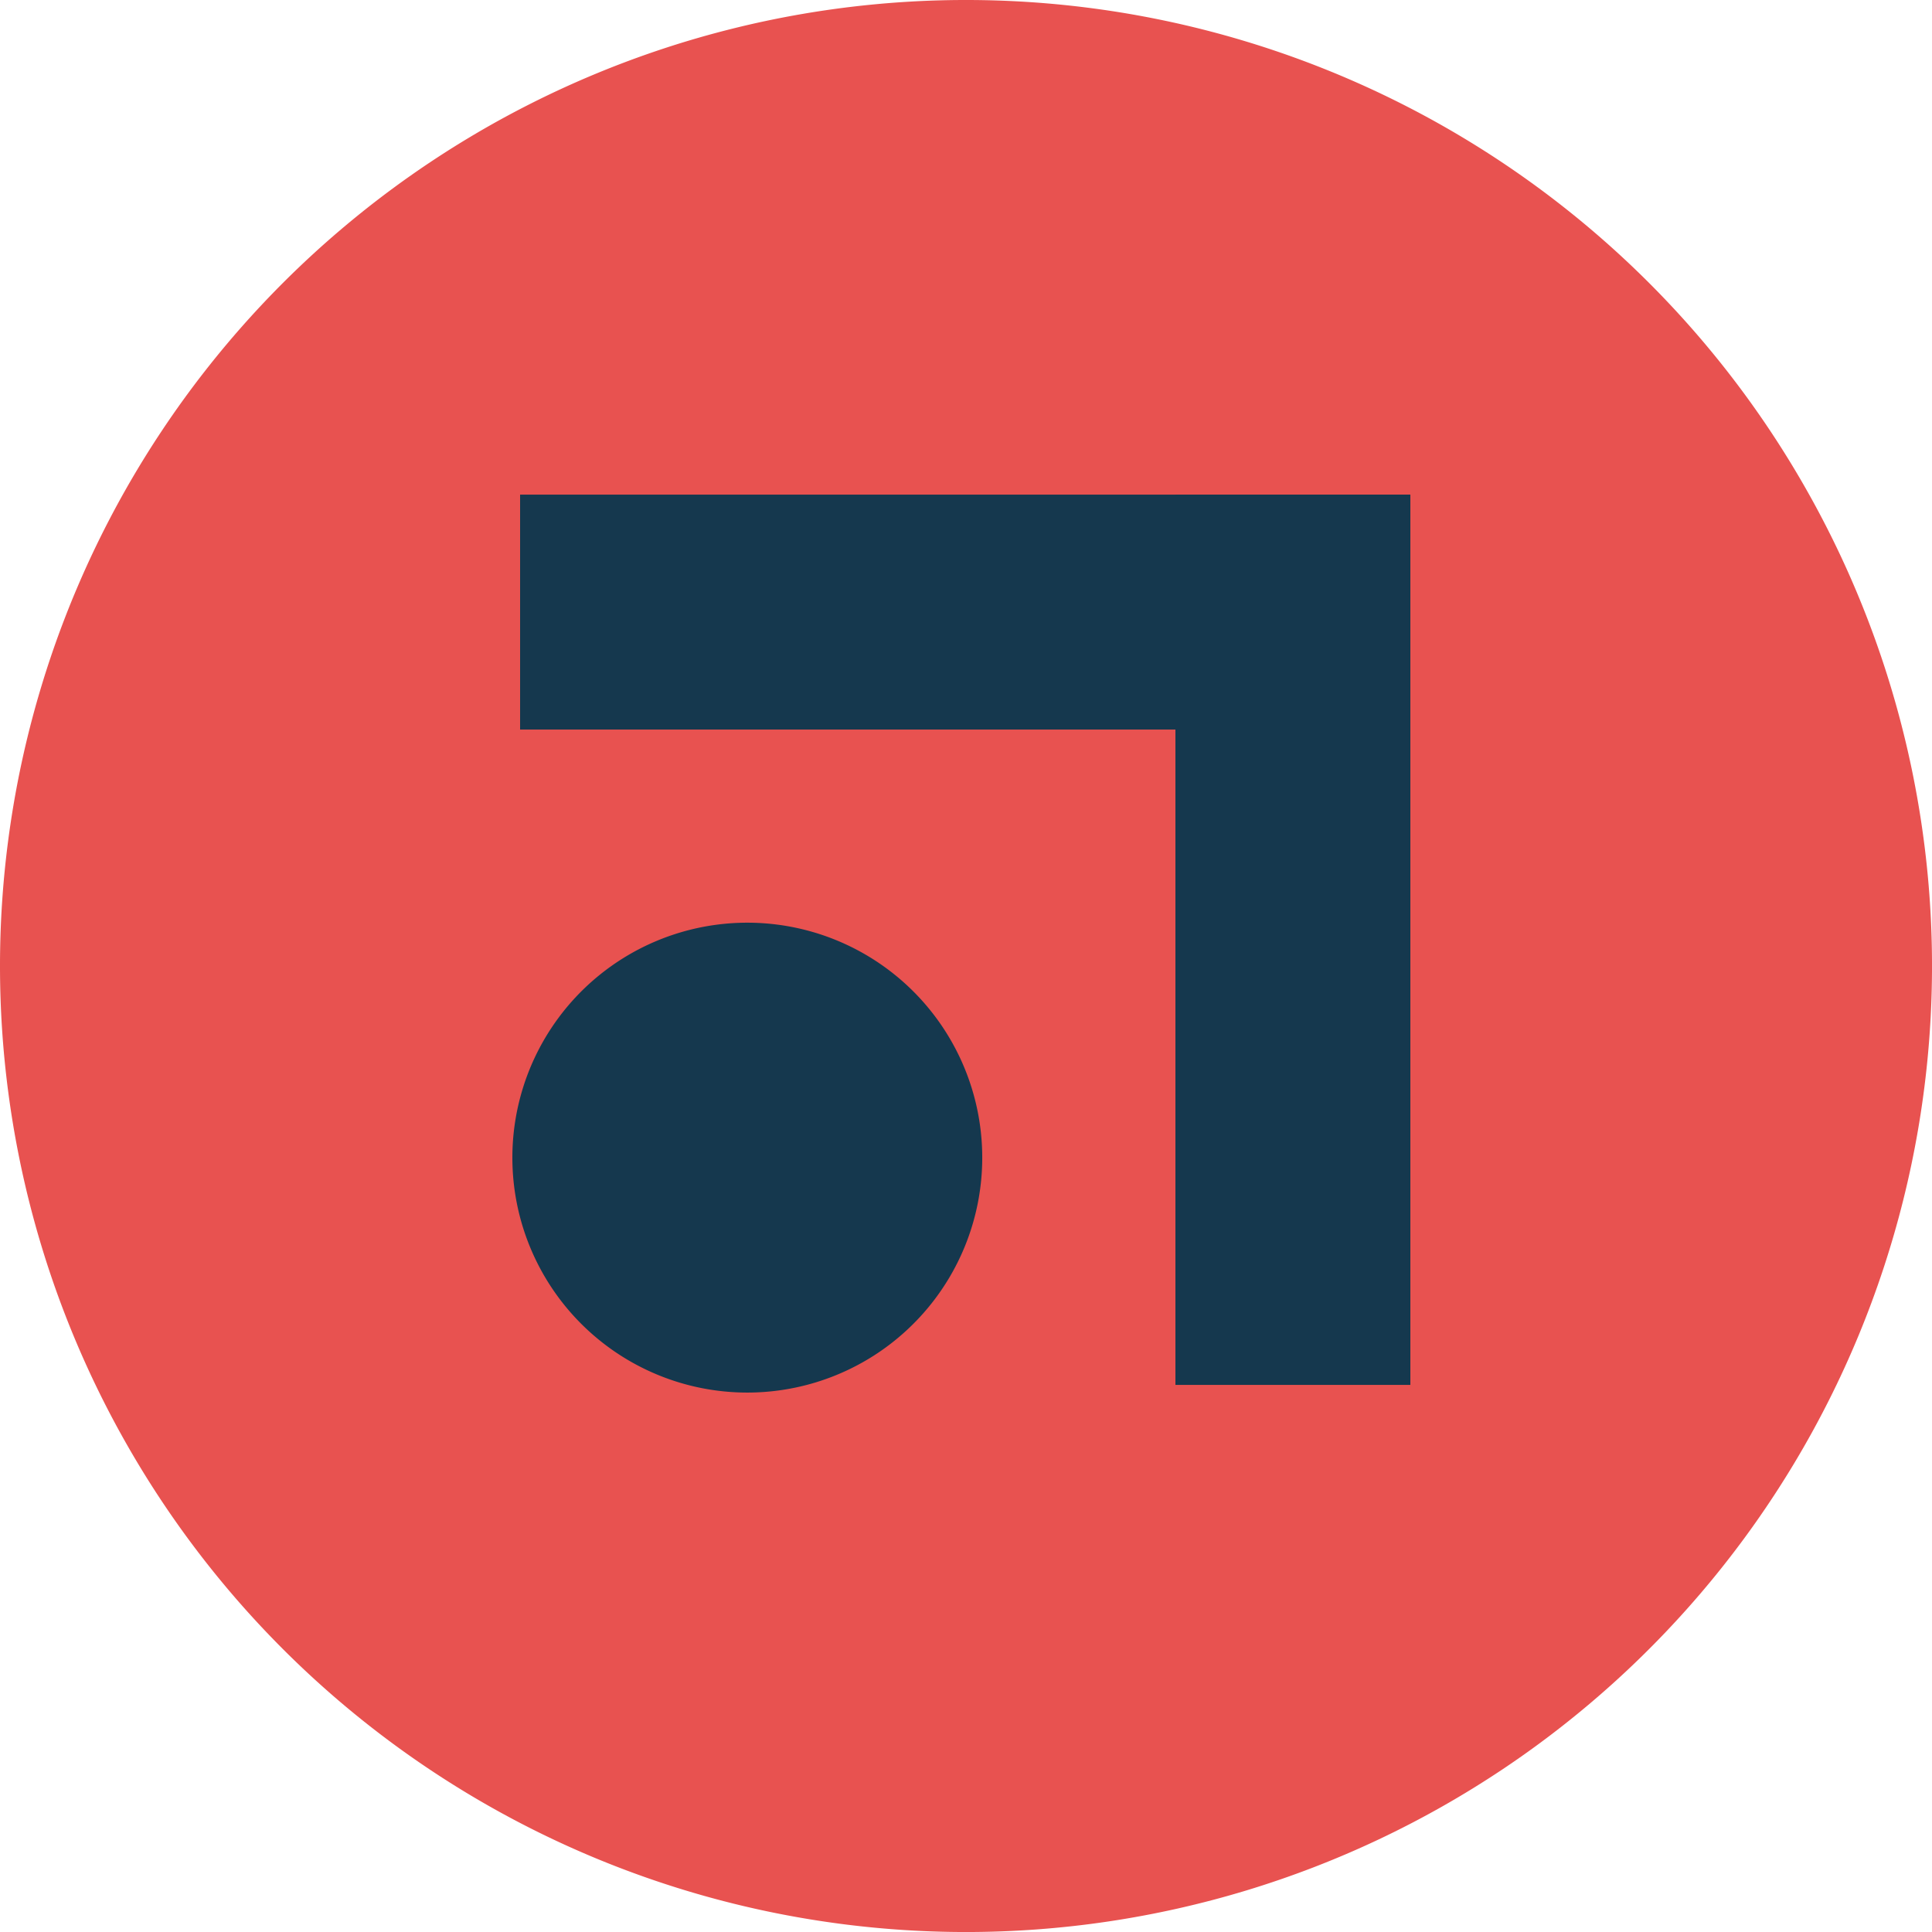 <svg xmlns="http://www.w3.org/2000/svg" width="177.166" height="177.168" viewBox="0 0 177.166 177.168">
  <g>
    <path d="M88.583,177.168A88.584,88.584,0,1,0,0,88.586a88.583,88.583,0,0,0,88.583,88.582" fill="#e85250"/>
    <rect x="47.693" y="45.358" width="81.638" height="21.543" fill="#15384e"/>
    <rect x="107.788" y="45.358" width="21.543" height="81.638" fill="#15384e"/>
    <path d="M68.528,127.7a21.544,21.544,0,1,0-21.543-21.543A21.543,21.543,0,0,0,68.528,127.7" fill="#15384e"/>
  </g>
</svg>
